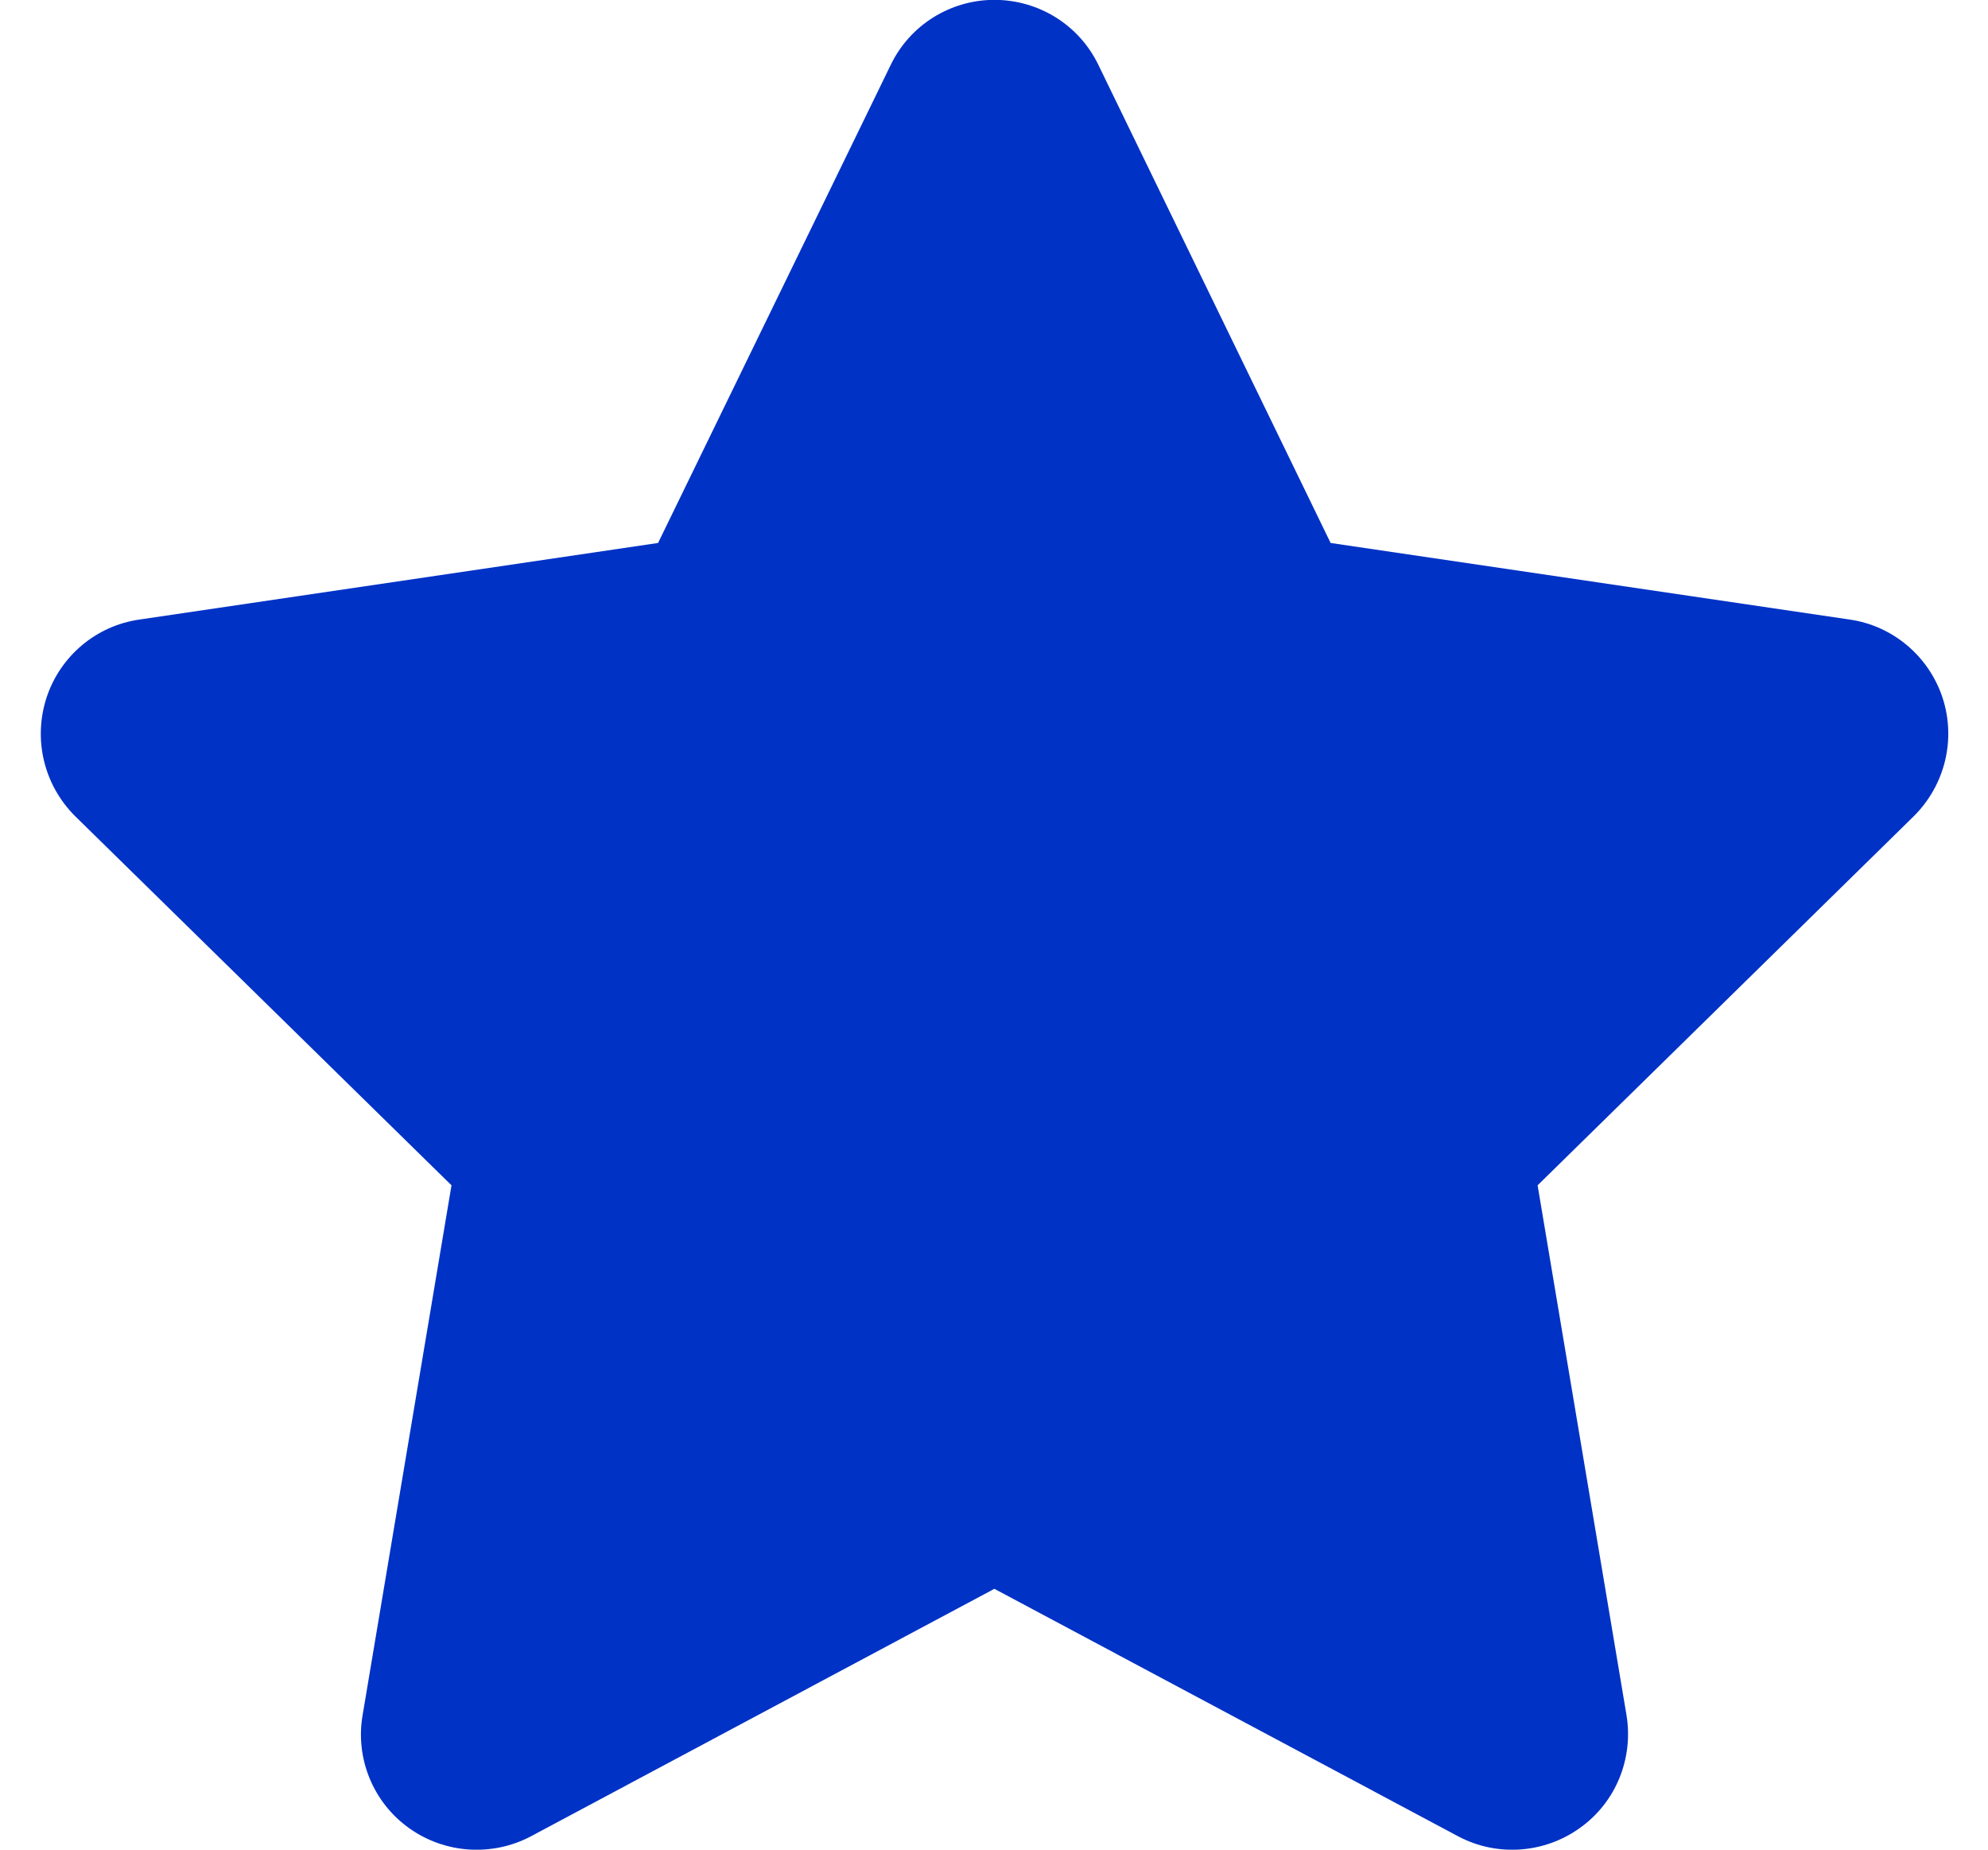 <?xml version="1.0" encoding="UTF-8"?>
<svg width="43px" height="40px" viewBox="0 0 43 40" version="1.1" xmlns="http://www.w3.org/2000/svg" xmlns:xlink="http://www.w3.org/1999/xlink">
    <!-- Generator: Sketch 55.2 (78181) - https://sketchapp.com -->
    <title></title>
    <desc>Created with Sketch.</desc>
    <g id="Page-1" stroke="none" stroke-width="1" fill="none" fill-rule="evenodd">
        <g id="01_sale_page" transform="translate(-726, -1241)" fill="#0032C6" fill-rule="nonzero">
            <g id="Intro-text" transform="translate(0, 1090)">
                <g id="pomotion" transform="translate(272, 142)">
                    <g id="text" transform="translate(454, 0)">
                        <path d="M28.781,20.742 L40.008,22.398 C40.937,22.531 41.719,23.188 42.016,24.086 C42.313,24.992 42.07,25.977 41.398,26.648 L33.258,34.633 L35.18,46.086 C35.336,47.023 34.953,47.977 34.172,48.531 C33.398,49.086 32.375,49.156 31.539,48.711 L21.508,43.359 L11.484,48.711 C10.641,49.156 9.617,49.086 8.844,48.531 C8.07,47.977 7.68,47.023 7.844,46.086 L9.766,34.633 L1.623,26.648 C0.951,25.977 0.712,24.992 1.007,24.086 C1.302,23.188 2.08,22.531 3.017,22.398 L14.234,20.742 L19.266,10.404 C19.68,9.543 20.555,8.997 21.508,8.997 C22.469,8.997 23.344,9.543 23.758,10.404 L28.781,20.742 L28.781,20.742 Z" id=""></path>
                    </g>
                </g>
            </g>
        </g>
    </g>
</svg>